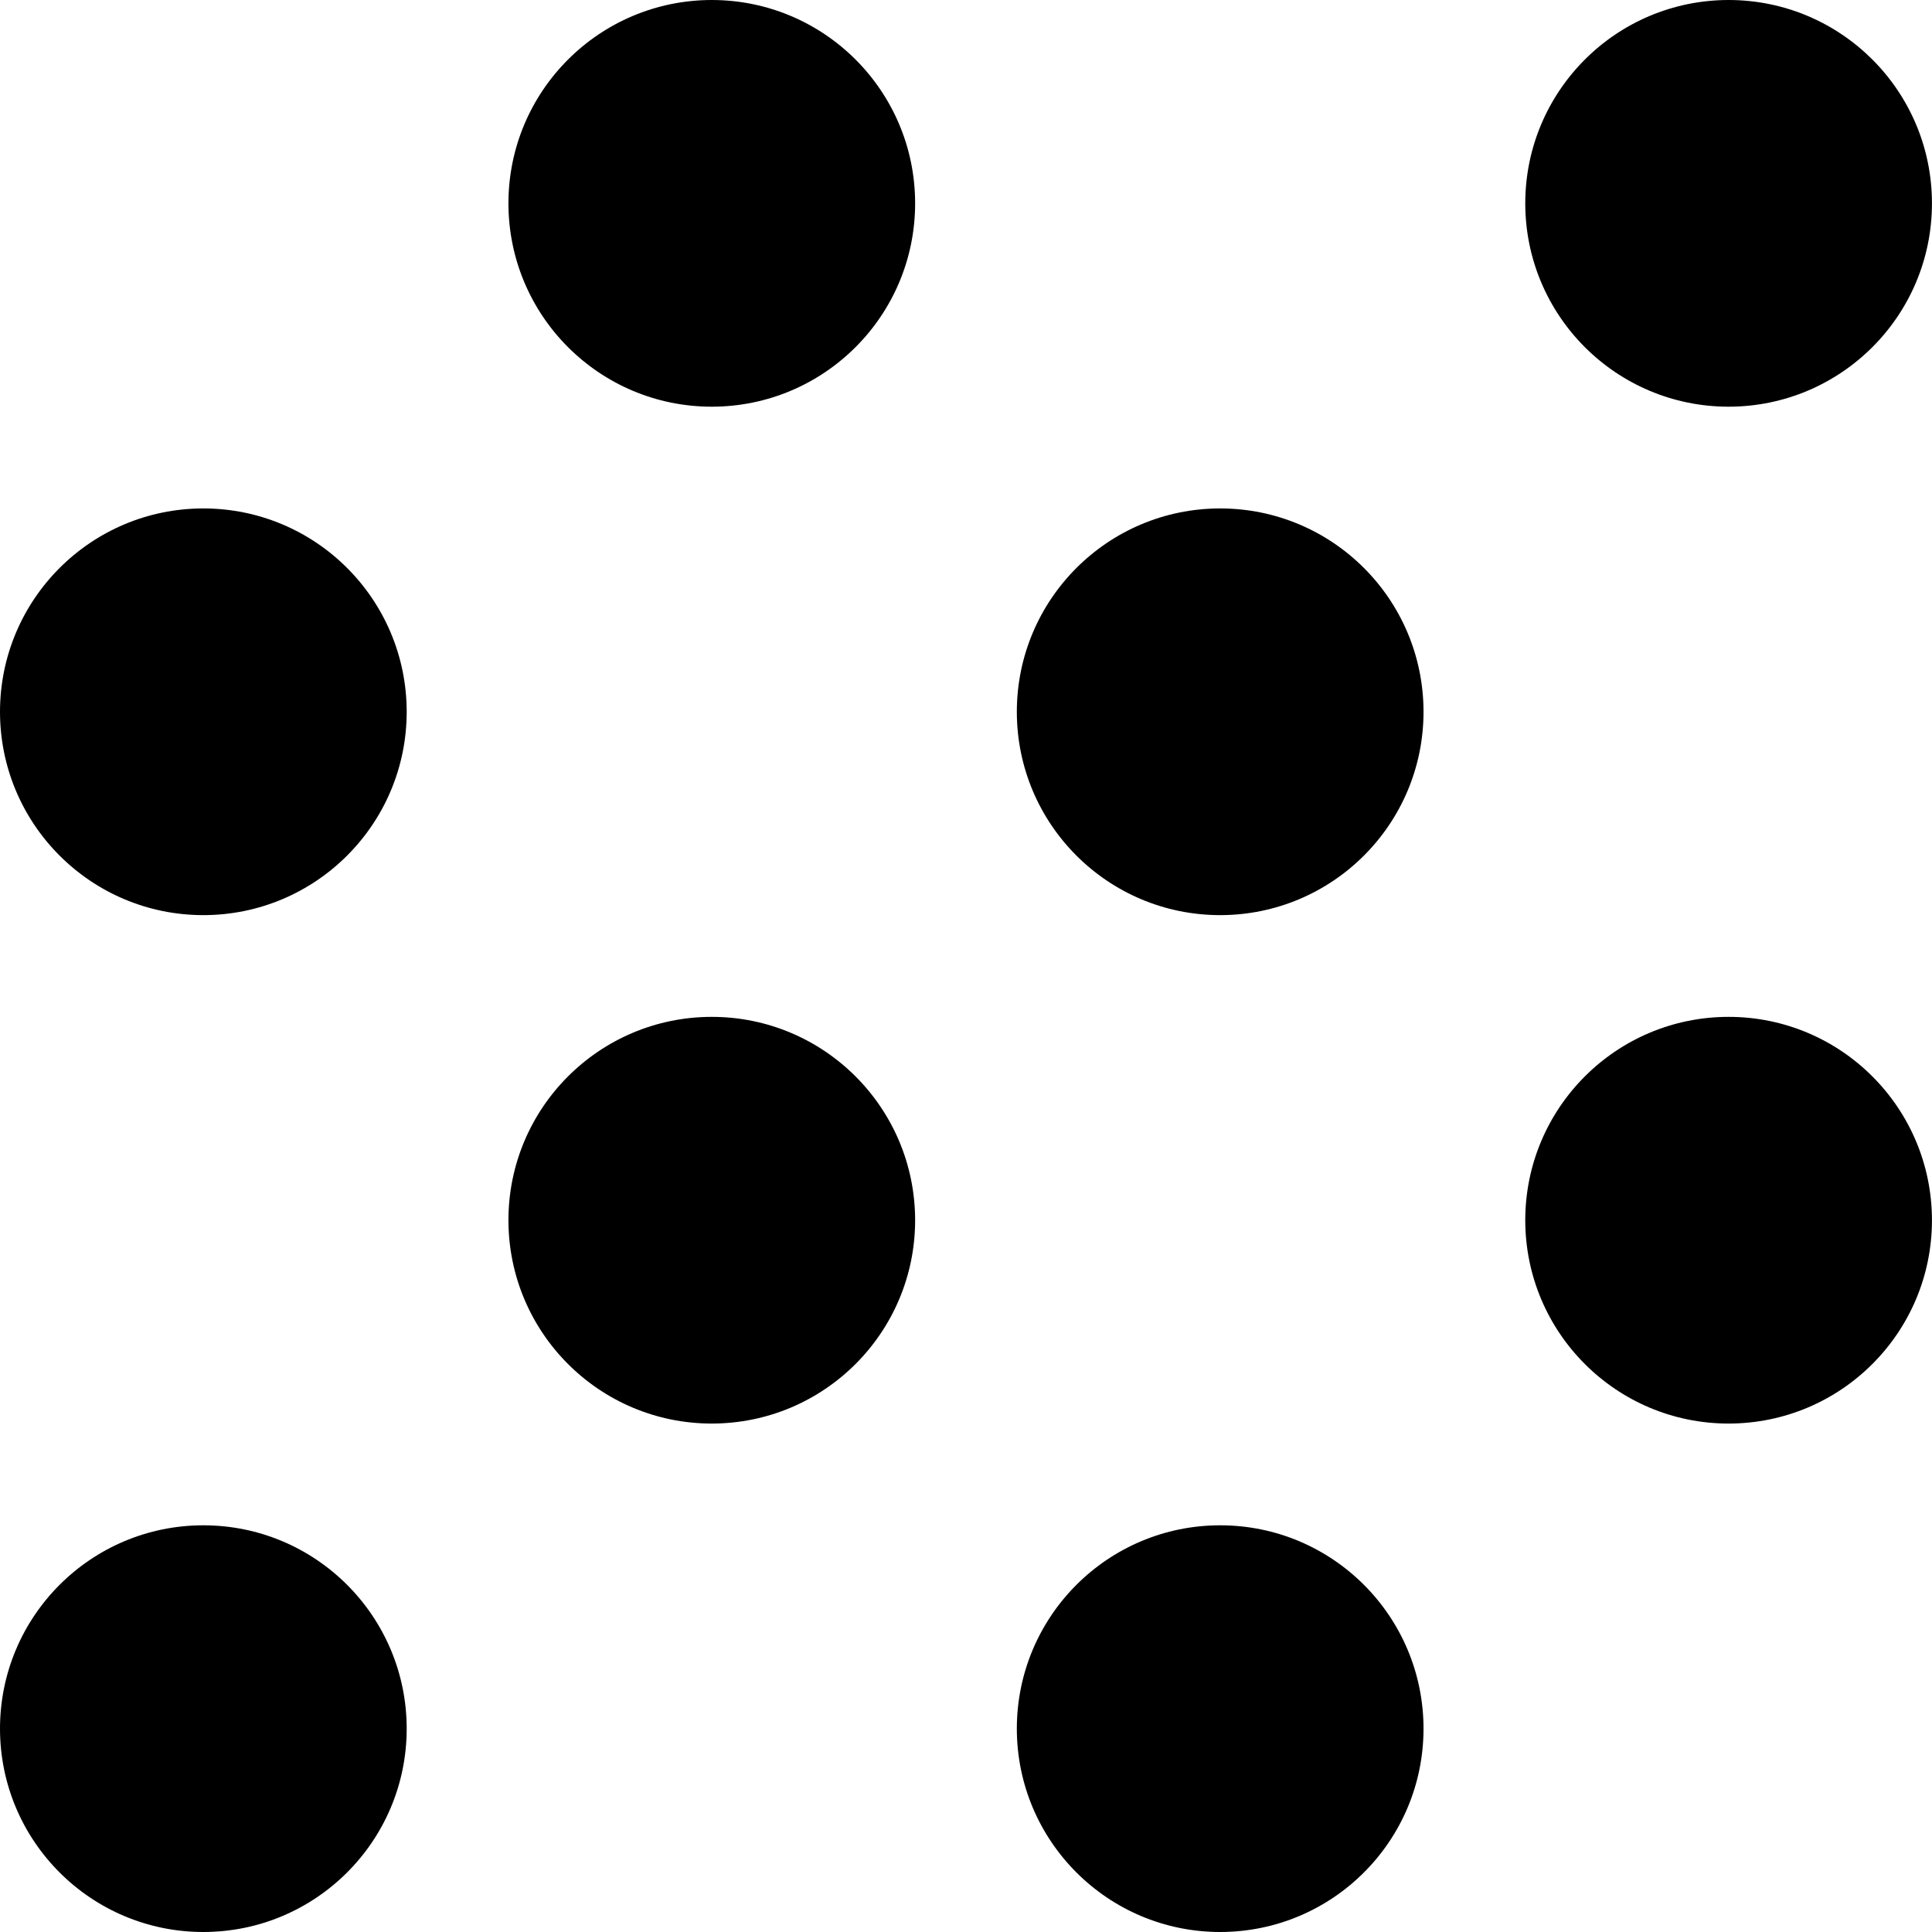 <?xml version="1.0" encoding="utf-8"?>
<!-- Generator: Adobe Illustrator 27.7.0, SVG Export Plug-In . SVG Version: 6.00 Build 0)  -->
<svg version="1.1" id="Layer_1" xmlns="http://www.w3.org/2000/svg" xmlns:xlink="http://www.w3.org/1999/xlink" x="0px" y="0px"
	 viewBox="0 0 512 512" style="enable-background:new 0 0 512 512;" xml:space="preserve">
<g>
	<path d="M0,188.63c0.02,29.78,24.12,53.88,53.89,53.89c29.78-0.02,53.88-24.12,53.89-53.89c-0.02-29.78-24.12-53.88-53.89-53.89
		C24.12,134.75,0.02,158.86,0,188.63c0,14.88,12.06,26.95,26.95,26.95s26.95-12.06,26.95-26.95v0v0h0
		c0-14.88-12.06-26.95-26.95-26.95S0,173.75,0,188.63L0,188.63z"/>
	<path d="M134.74,53.89c0.02,29.78,24.12,53.88,53.89,53.89c29.78-0.02,53.88-24.12,53.89-53.89C242.51,24.12,218.41,0.02,188.63,0
		C158.86,0.02,134.75,24.12,134.74,53.89c0,14.88,12.06,26.95,26.95,26.95c14.88,0,26.95-12.06,26.95-26.95v0v0h0
		c0-14.88-12.06-26.95-26.95-26.95S134.74,39.01,134.74,53.89L134.74,53.89z"/>
	<path d="M134.74,323.37c0.02,29.78,24.12,53.88,53.89,53.89c29.78-0.02,53.88-24.12,53.89-53.89
		c-0.02-29.78-24.12-53.88-53.89-53.89C158.86,269.49,134.75,293.59,134.74,323.37c0,14.88,12.06,26.95,26.95,26.95
		c14.88,0,26.95-12.06,26.95-26.95v0v0h0c0-14.88-12.06-26.95-26.95-26.95S134.74,308.49,134.74,323.37L134.74,323.37z"/>
	<path d="M0,458.11c0.02,29.78,24.12,53.88,53.89,53.89c29.78-0.02,53.88-24.12,53.89-53.89c-0.02-29.78-24.12-53.88-53.89-53.89
		C24.12,404.23,0.02,428.33,0,458.11c0,14.88,12.06,26.95,26.95,26.95s26.95-12.06,26.95-26.95l0,0l0,0h0
		c0-14.88-12.06-26.95-26.95-26.95S0,443.22,0,458.11L0,458.11z"/>
	<path d="M269.47,188.63c0.02,29.78,24.12,53.88,53.89,53.89c29.78-0.02,53.88-24.12,53.89-53.89
		c-0.02-29.78-24.12-53.88-53.89-53.89C293.59,134.75,269.49,158.86,269.47,188.63c0,14.88,12.06,26.95,26.95,26.95
		c14.88,0,26.95-12.06,26.95-26.95v0v0l0,0c0-14.88-12.06-26.95-26.95-26.95C281.54,161.68,269.47,173.75,269.47,188.63
		L269.47,188.63z"/>
	<path d="M404.21,53.89c0.02,29.78,24.12,53.88,53.89,53.89c29.78-0.02,53.88-24.12,53.89-53.89C511.98,24.12,487.88,0.02,458.11,0
		C428.33,0.02,404.23,24.12,404.21,53.89c0,14.88,12.06,26.95,26.95,26.95c14.88,0,26.95-12.06,26.95-26.95v0v0h0
		c0-14.88-12.06-26.95-26.95-26.95C416.28,26.95,404.21,39.01,404.21,53.89L404.21,53.89z"/>
	<path d="M269.47,458.11c0.02,29.78,24.12,53.88,53.89,53.89c29.78-0.02,53.88-24.12,53.89-53.89
		c-0.02-29.78-24.12-53.88-53.89-53.89C293.59,404.23,269.49,428.33,269.47,458.11c0,14.88,12.06,26.95,26.95,26.95
		c14.88,0,26.95-12.06,26.95-26.95l0,0l0,0l0,0c0-14.88-12.06-26.95-26.95-26.95C281.54,431.16,269.47,443.22,269.47,458.11
		L269.47,458.11z"/>
	<path d="M404.21,323.37c0.02,29.78,24.12,53.88,53.89,53.89c29.78-0.02,53.88-24.12,53.89-53.89
		c-0.02-29.78-24.12-53.88-53.89-53.89C428.33,269.49,404.23,293.59,404.21,323.37c0,14.88,12.06,26.95,26.95,26.95
		c14.88,0,26.95-12.06,26.95-26.95v0v0h0c0-14.88-12.06-26.95-26.95-26.95C416.28,296.42,404.21,308.49,404.21,323.37L404.21,323.37
		z"/>
</g>
</svg>

